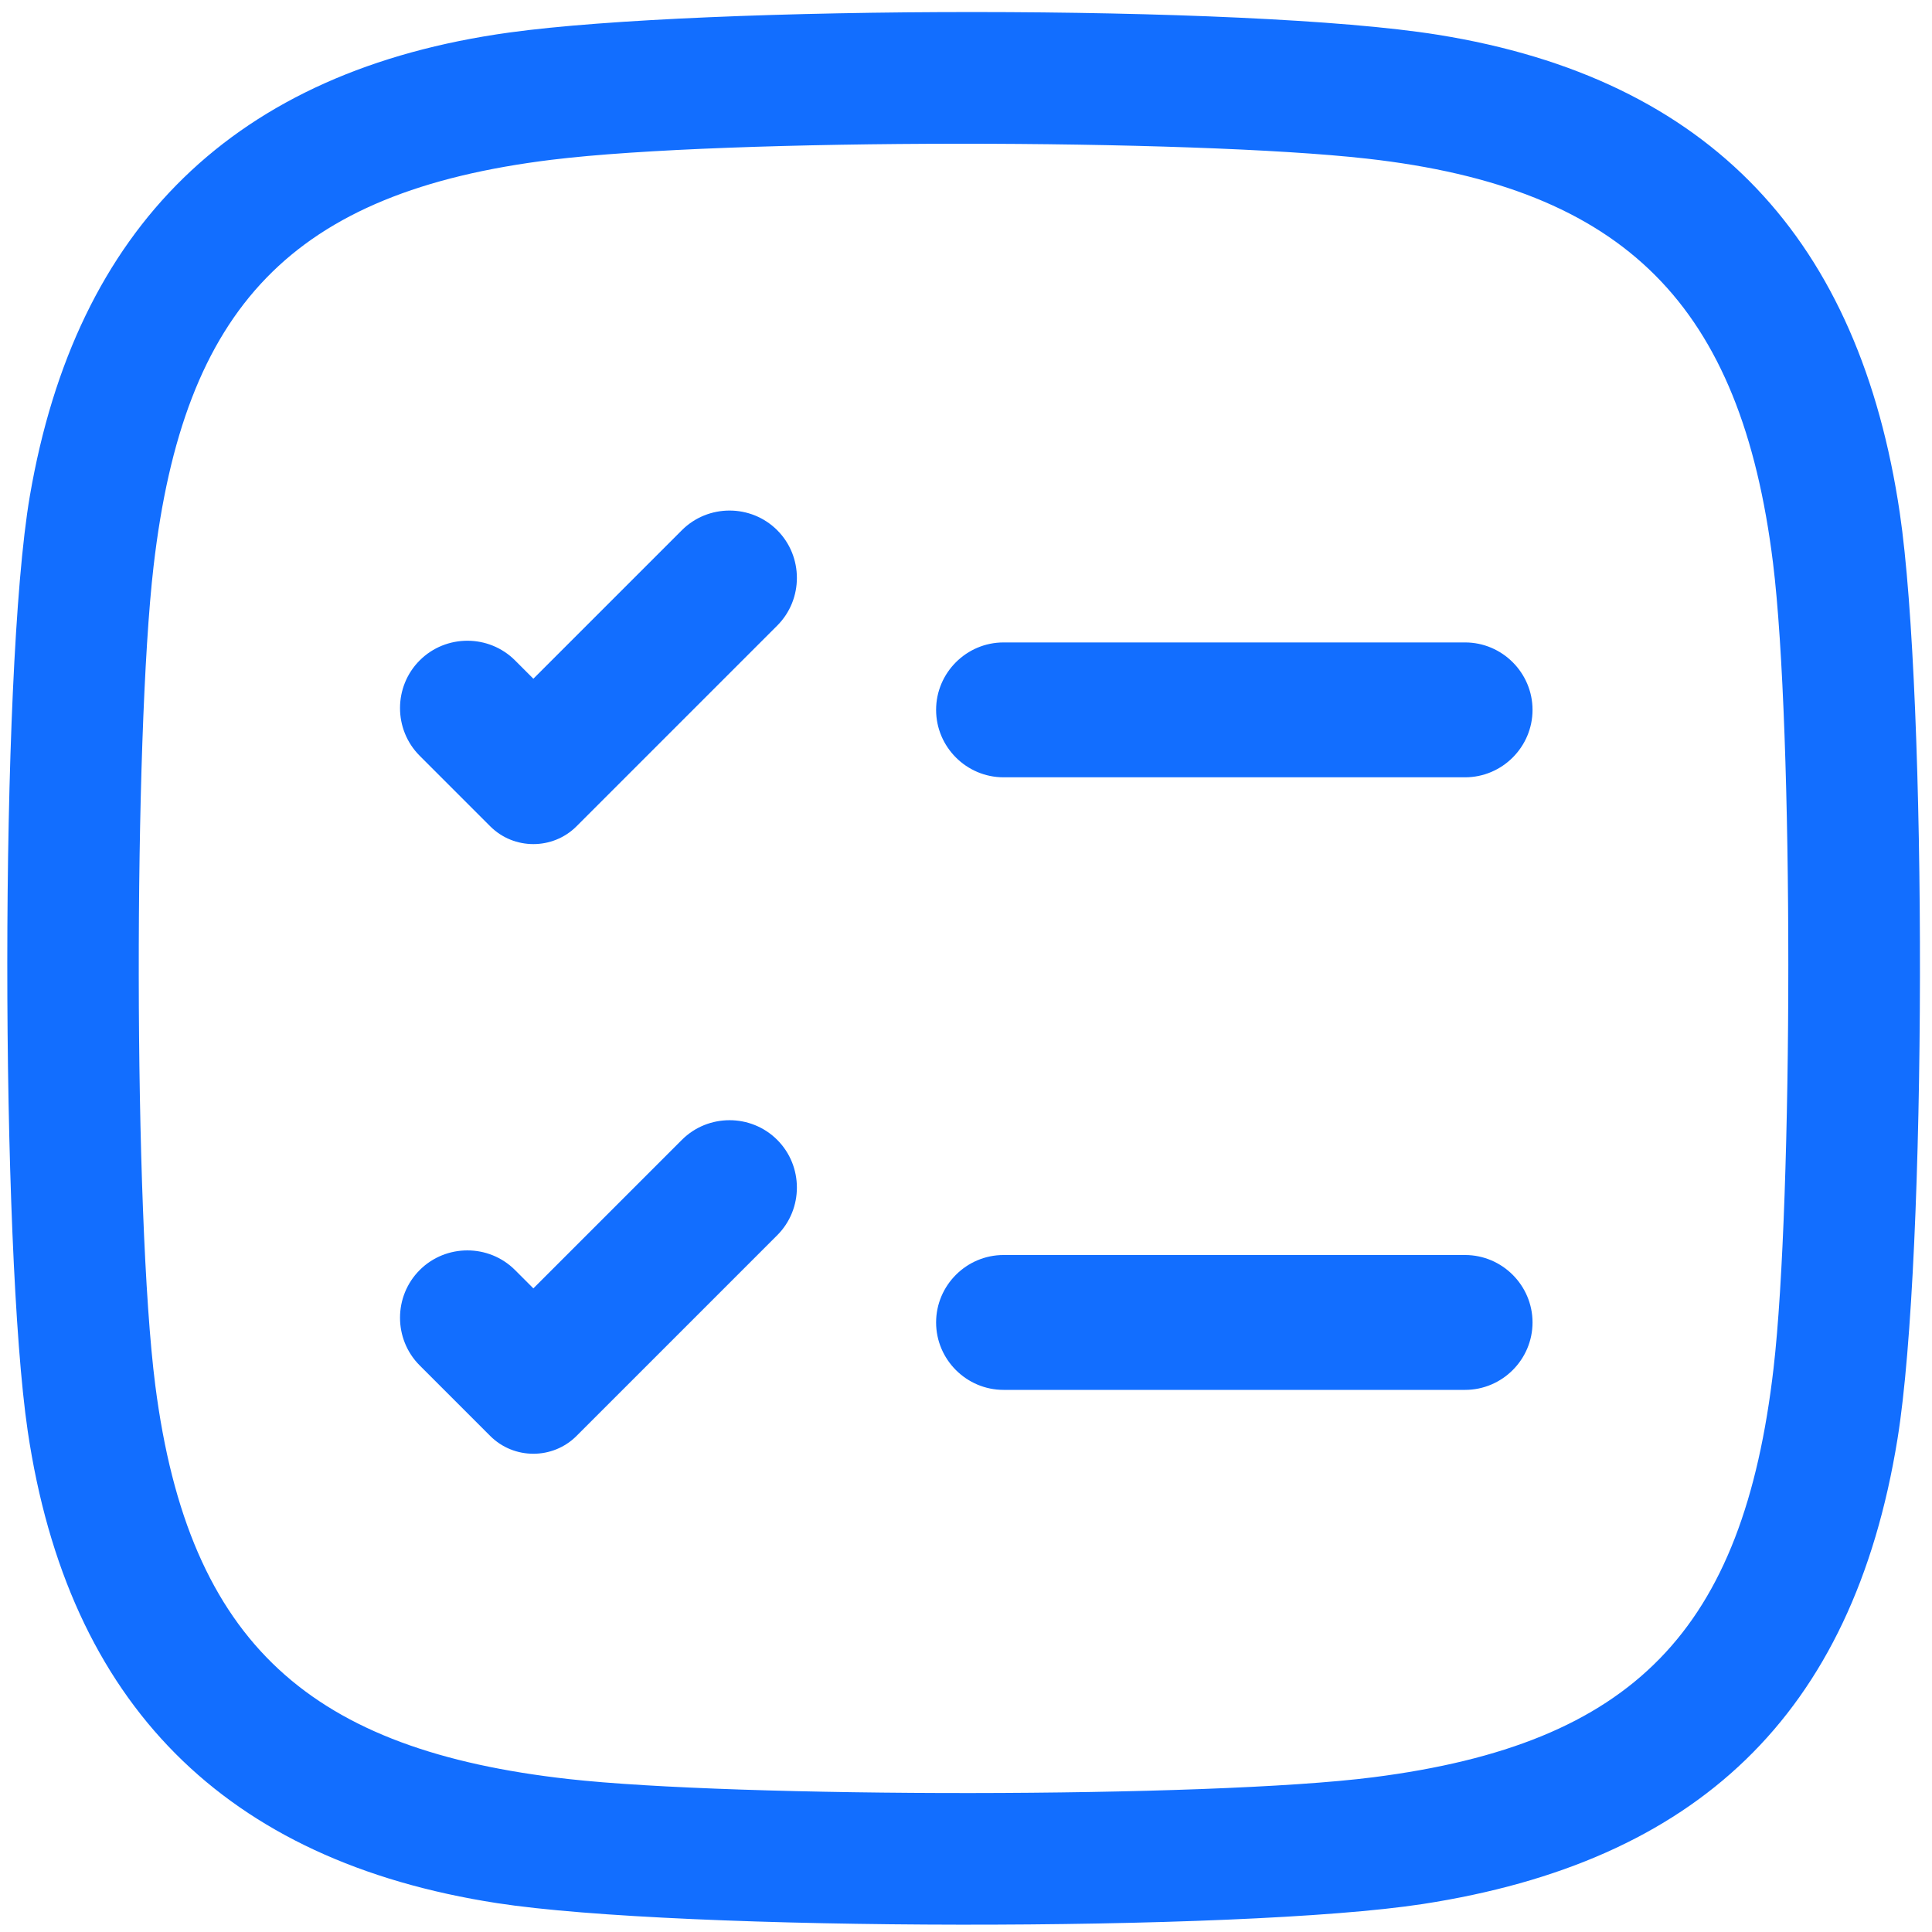 <?xml version="1.0" encoding="UTF-8"?>
<!DOCTYPE svg PUBLIC "-//W3C//DTD SVG 1.1//EN" "http://www.w3.org/Graphics/SVG/1.1/DTD/svg11.dtd">
<!-- Creator: CorelDRAW (Evaluation Version) -->
<svg xmlns="http://www.w3.org/2000/svg" xml:space="preserve" width="50mm" height="50mm" version="1.1" style="shape-rendering:geometricPrecision; text-rendering:geometricPrecision; image-rendering:optimizeQuality; fill-rule:evenodd; clip-rule:evenodd"
viewBox="0 0 5000 5000"
 xmlns:xlink="http://www.w3.org/1999/xlink"
 xmlns:xodm="http://www.corel.com/coreldraw/odm/2003">
 <defs>
  <style type="text/css">
   <![CDATA[
    .fil0 {fill:#126EFF}
   ]]>
  </style>
 </defs>
 <g id="Layer_x0020_1">
  <path class="fil0" d="M1427.72 413.48c451.75,-55.54 1655.51,-54.15 2110.49,-2.86 669.46,75.45 967.76,380.53 1050.25,1045.57 53.52,431.46 51.79,1650.47 1.52,2084.61 -78.56,678.51 -361.02,972.58 -1036.33,1058.8 -426.16,54.4 -1651.89,52.86 -2082.76,4.49 -661.61,-74.25 -982.44,-344.81 -1069.02,-1018.88 -56.55,-440.25 -56.03,-1676.65 -4.37,-2120.34 77.87,-669 356.5,-968.58 1030.22,-1051.39zm1169.41 1249.15l1194.55 0c95.98,0 174.51,78.53 174.51,174.51l0 0.01c0,95.98 -78.53,174.51 -174.51,174.51l-1194.55 0c-95.99,0 -174.51,-78.53 -174.51,-174.51l0 -0.01c0,-95.98 78.52,-174.51 174.51,-174.51zm-1216.79 1671.69l384.34 -384.34c67.87,-67.87 178.97,-67.82 246.79,0l0.01 0.01c67.82,67.82 67.82,178.97 0,246.79l-507.73 507.74 -0.01 0 -11.76 11.76c-61.35,61.36 -161.87,61.41 -223.28,0l-11.76 -11.76 -0.01 0 -170.78 -170.8c-67.87,-67.87 -67.87,-178.92 0,-246.79l0.01 -0.01c67.87,-67.87 178.93,-67.85 246.79,0l47.39 47.4zm0 -1577.77l384.34 -384.34c67.87,-67.87 178.97,-67.82 246.79,0l0.01 0.01c67.82,67.82 67.82,178.97 0,246.79l-507.73 507.73 -0.01 0 -11.76 11.77c-61.35,61.35 -161.87,61.4 -223.28,0l-11.76 -11.77 -170.79 -170.79c-67.87,-67.87 -67.87,-178.92 0,-246.79l0.01 0c67.87,-67.88 178.93,-67.86 246.79,0l47.39 47.39zm1216.79 1491.44l1194.55 0c95.98,0 174.51,78.53 174.51,174.51l0 0.01c0,95.98 -78.53,174.51 -174.51,174.51l-1194.55 0c-95.99,0 -174.51,-78.53 -174.51,-174.51l0 -0.01c0,-95.98 78.52,-174.51 174.51,-174.51zm-1279.24 -3163.77c-711.39,98.35 -1121.39,504.07 -1240.64,1199.4 -78.91,460.08 -74.91,1950.87 -5.53,2419.81 104.45,705.9 509.91,1112.94 1214.34,1221.83 472.51,73.04 1924.77,75 2396.3,2.29 706.56,-108.97 1112.18,-485.99 1228.37,-1203.65 76.59,-473.02 76.4,-1920.49 5.91,-2396.57 -104.25,-704.05 -486.96,-1123.88 -1195.95,-1237.4 -496.4,-79.48 -1899.75,-75.26 -2402.8,-5.71z"/>
 </g>
</svg>

